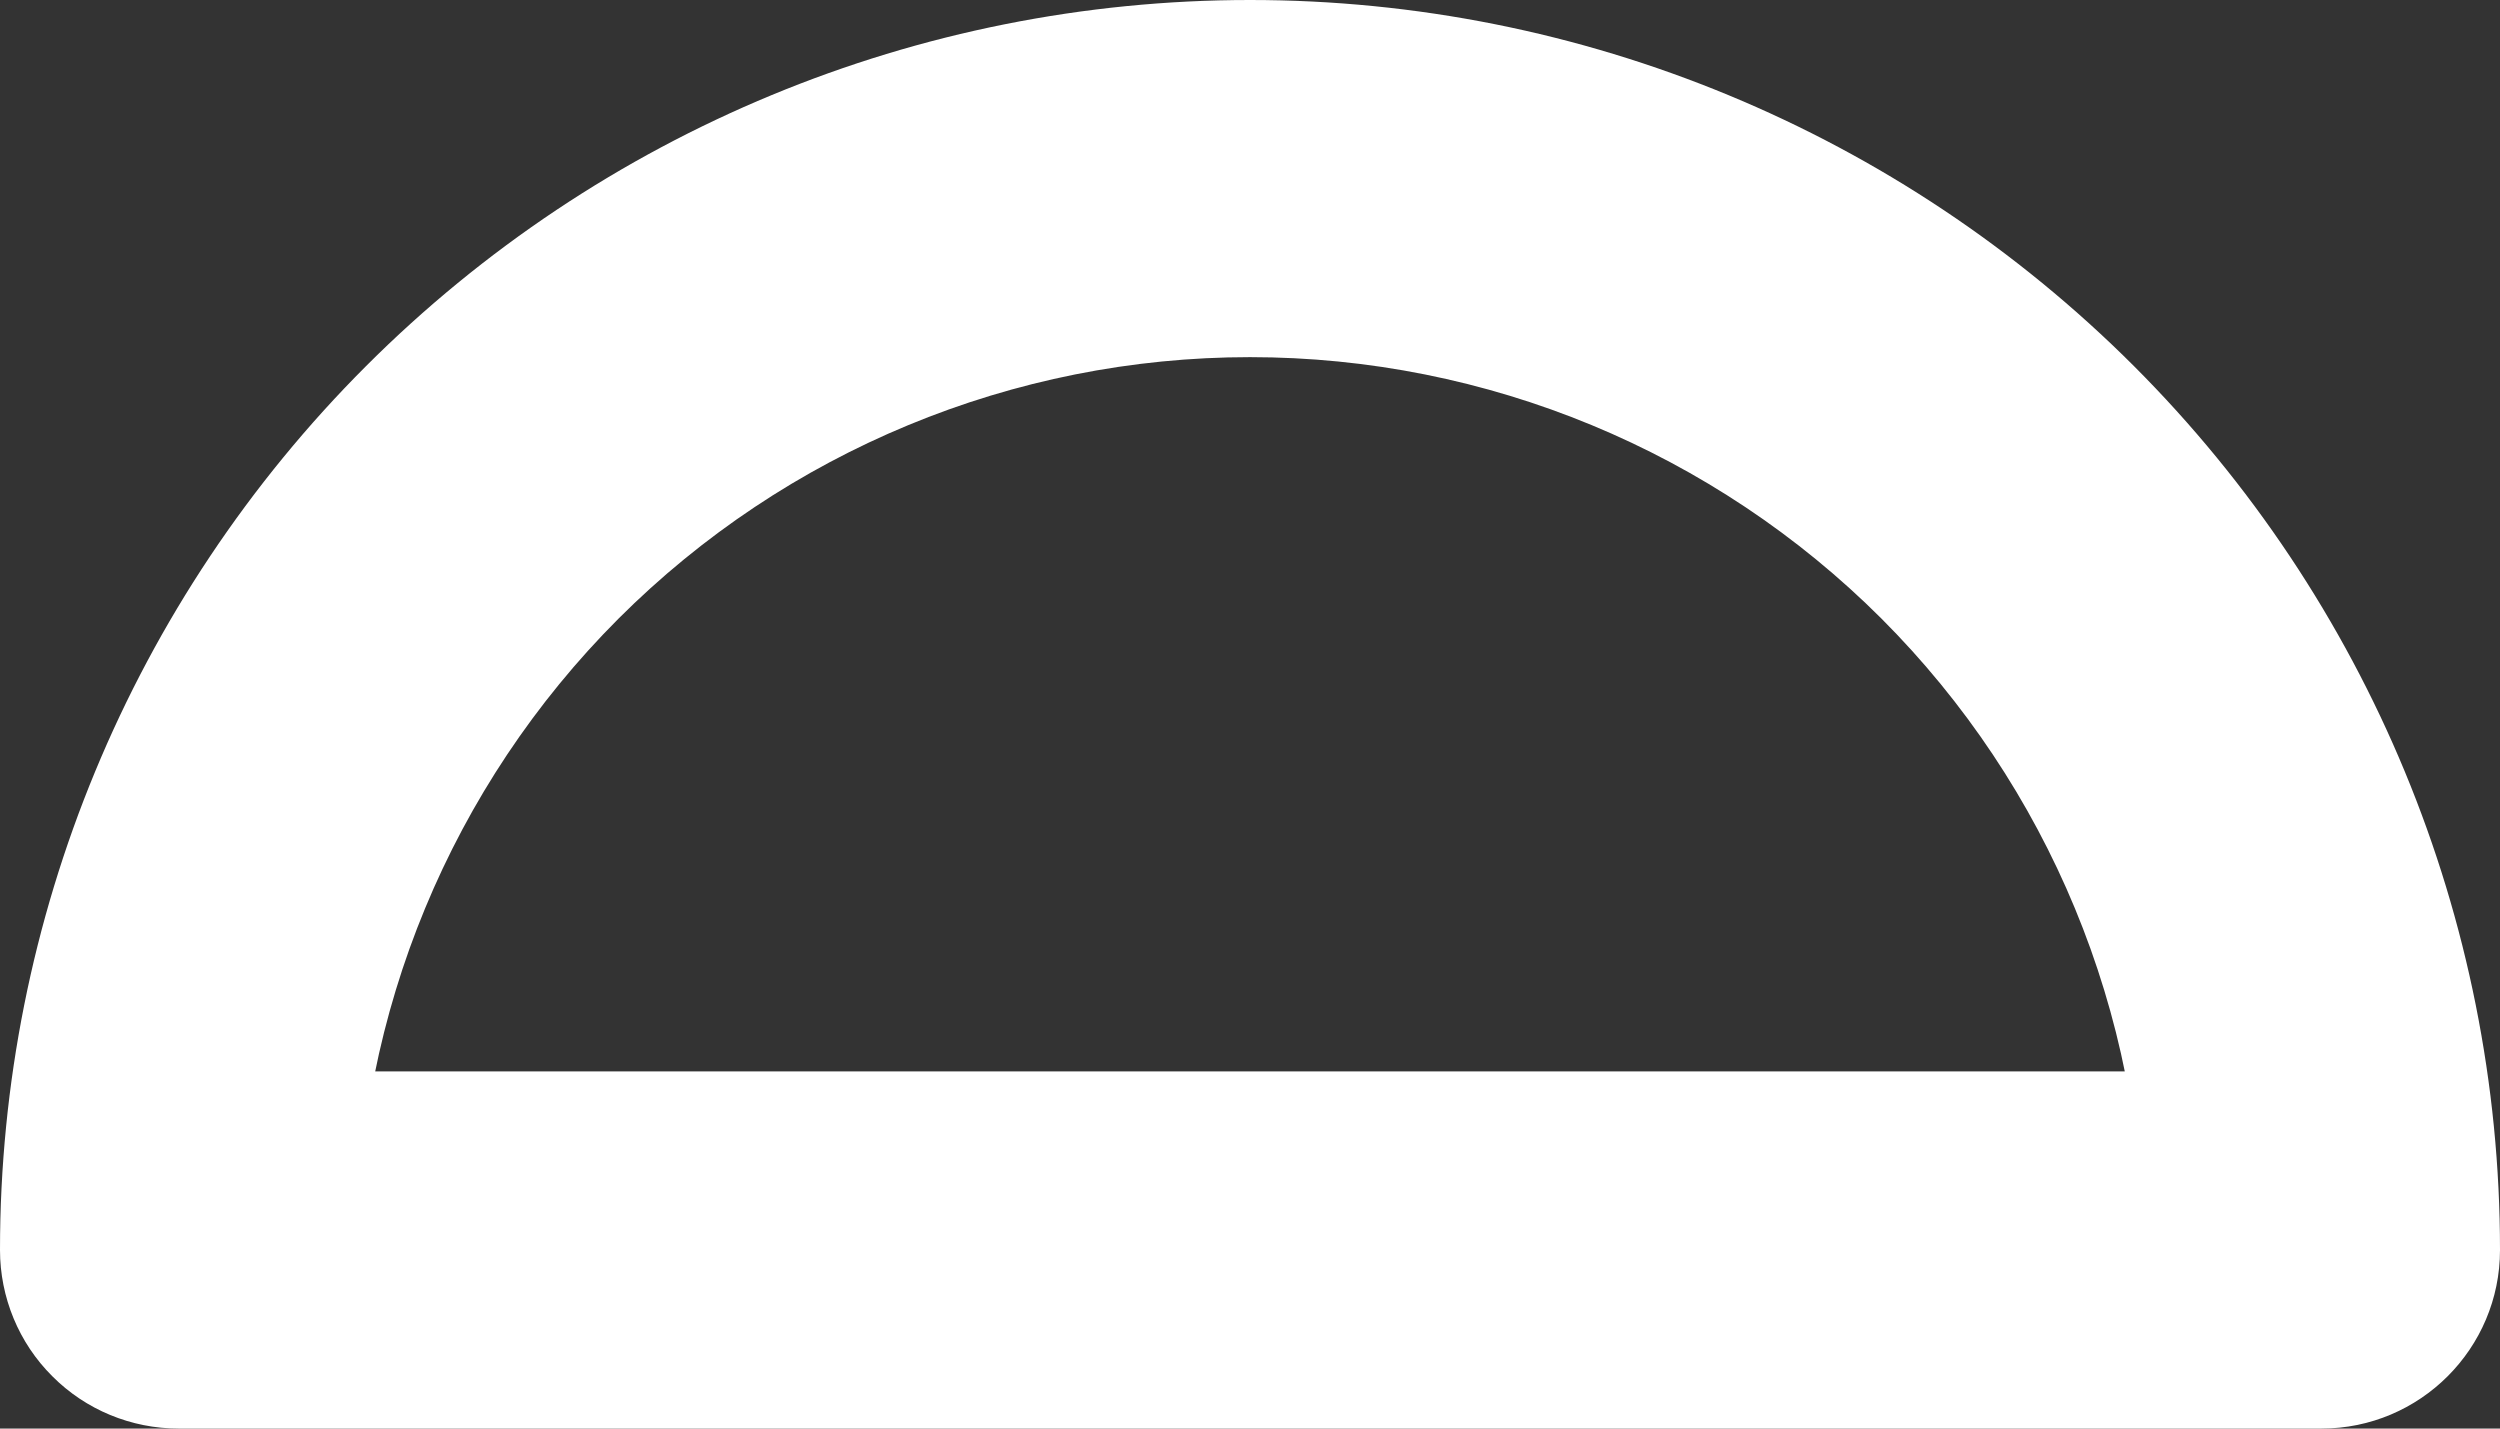 <?xml version="1.0" encoding="utf-8"?>
<svg xmlns="http://www.w3.org/2000/svg" fill="none" height="100%" overflow="visible" preserveAspectRatio="none" style="display: block;" viewBox="0 0 14 8" width="100%">
<rect x="0" y="0" width="14" height="8" fill="#333333" stroke="none"/>
<path d="M13 7V8C13.552 8 14 7.552 14 7H13ZM1 7L0 7C0 7.265 0.105 7.52 0.293 7.707C0.48 7.895 0.735 8 1 8V7ZM13 7H14C14 5.143 13.262 3.363 11.95 2.05L11.243 2.757L10.536 3.464C11.473 4.402 12 5.674 12 7H13ZM11.243 2.757L11.95 2.05C10.637 0.737 8.857 0 7 0V1V2C8.326 2 9.598 2.527 10.536 3.464L11.243 2.757ZM7 1V0C5.143 0 3.363 0.737 2.05 2.05L2.757 2.757L3.464 3.464C4.402 2.527 5.674 2 7 2V1ZM2.757 2.757L2.05 2.05C0.737 3.363 0 5.143 0 7L1 7L2 7C2 5.674 2.527 4.402 3.464 3.464L2.757 2.757ZM13 7V6H1V7V8H13V7Z" fill="white" id="Vector"/>
</svg>